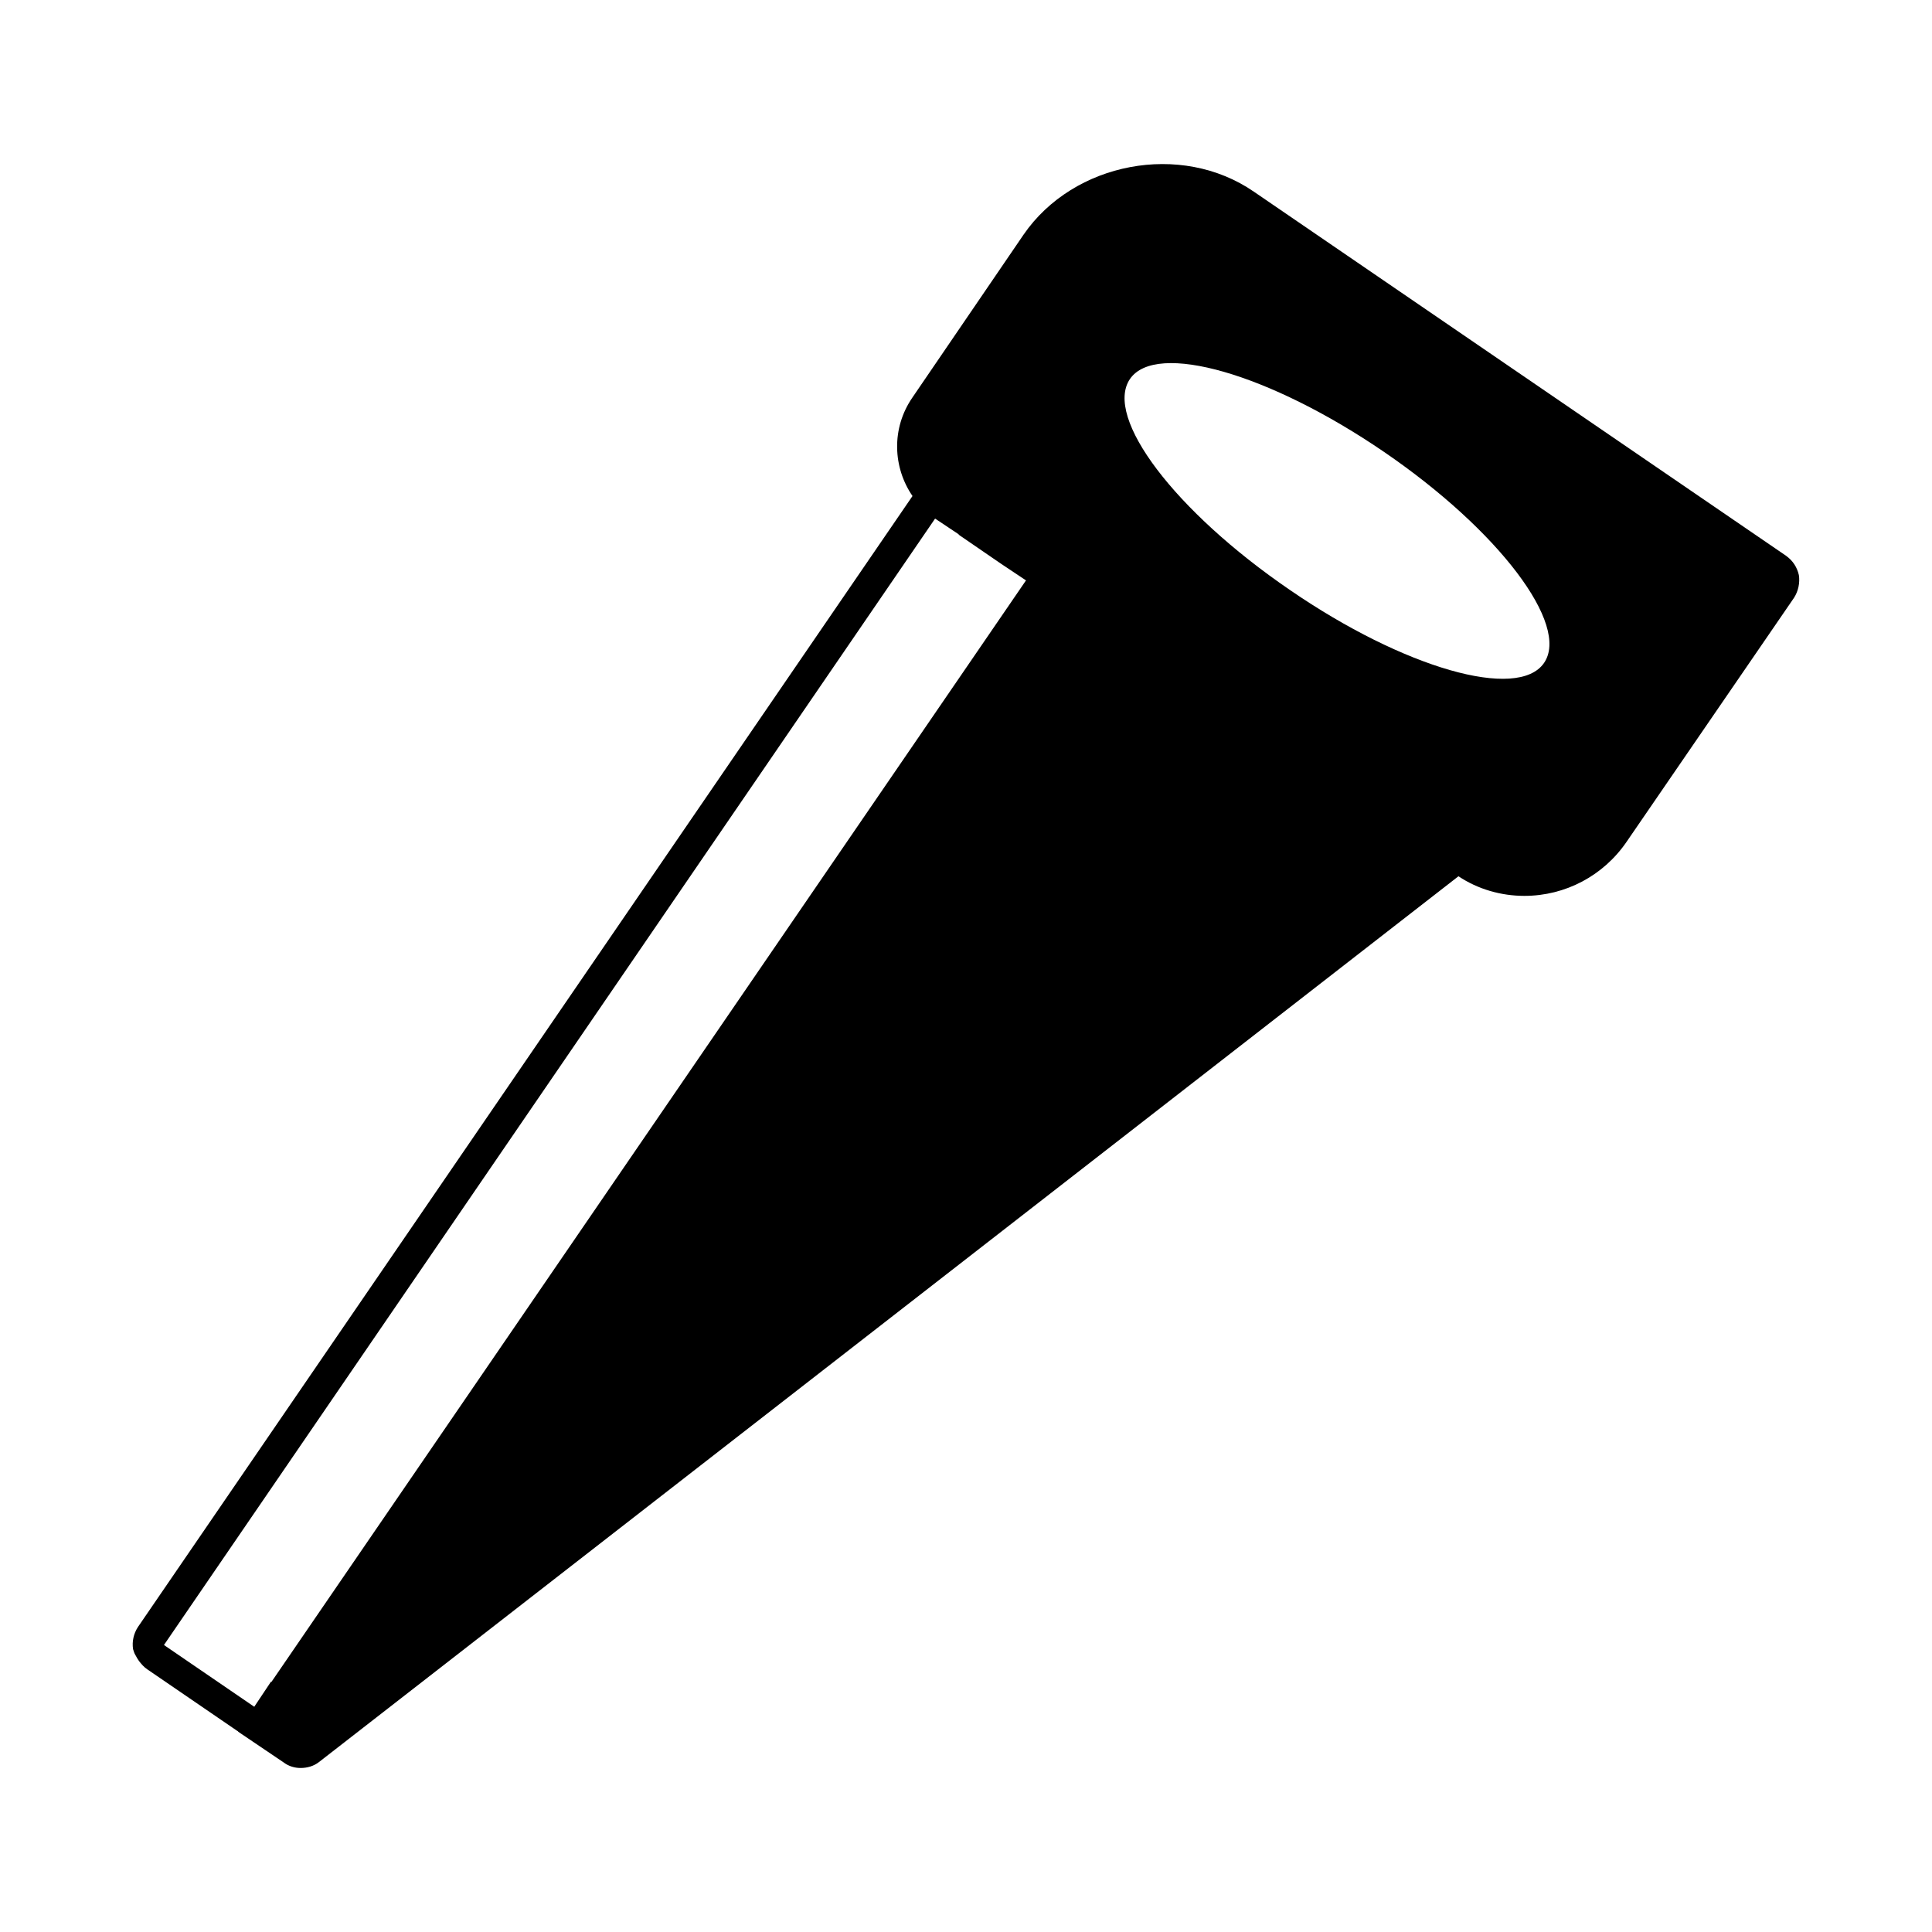 <?xml version="1.0" encoding="UTF-8"?>
<!-- Uploaded to: ICON Repo, www.iconrepo.com, Generator: ICON Repo Mixer Tools -->
<svg fill="#000000" width="800px" height="800px" version="1.1" viewBox="144 144 512 512" xmlns="http://www.w3.org/2000/svg">
 <path d="m617.42 291.35-141.07-96.512c-19.363-13.383-47.863-7.871-61.086 11.336l-29.441 43.141c-5.668 8.188-5.195 18.578 0 26.137l-205.3 299.77c-1.102 1.73-1.574 3.777-1.258 5.824 0.156 0.473 0.316 1.102 0.629 1.574 0.316 0.629 0.629 1.102 0.945 1.574 0.629 0.789 1.258 1.574 2.203 2.203l23.93 16.375s0.156 0 0.156 0.156l12.121 8.188c1.258 0.945 2.832 1.418 4.41 1.418 1.73 0 3.465-0.473 4.879-1.574l301.97-234.74c5.195 3.465 11.336 5.195 17.477 5.195 10.863 0 20.941-5.352 27.078-14.328l44.398-64.707c1.102-1.73 1.574-3.938 1.258-5.984-0.469-2.047-1.57-3.777-3.305-5.039zm-173.97-46.918c6.926-10.078 37-1.418 67.383 19.363 30.387 20.781 49.277 45.816 42.352 55.891-6.926 10.078-37.156 1.418-67.383-19.363-30.387-20.781-49.281-45.656-42.352-55.891zm-256 335.51 204.36-298.51 6.141 4.094 0.316 0.316 11.02 7.559 6.613 4.41-199.95 291.89-0.16-0.004-4.41 6.613z"/>
</svg>